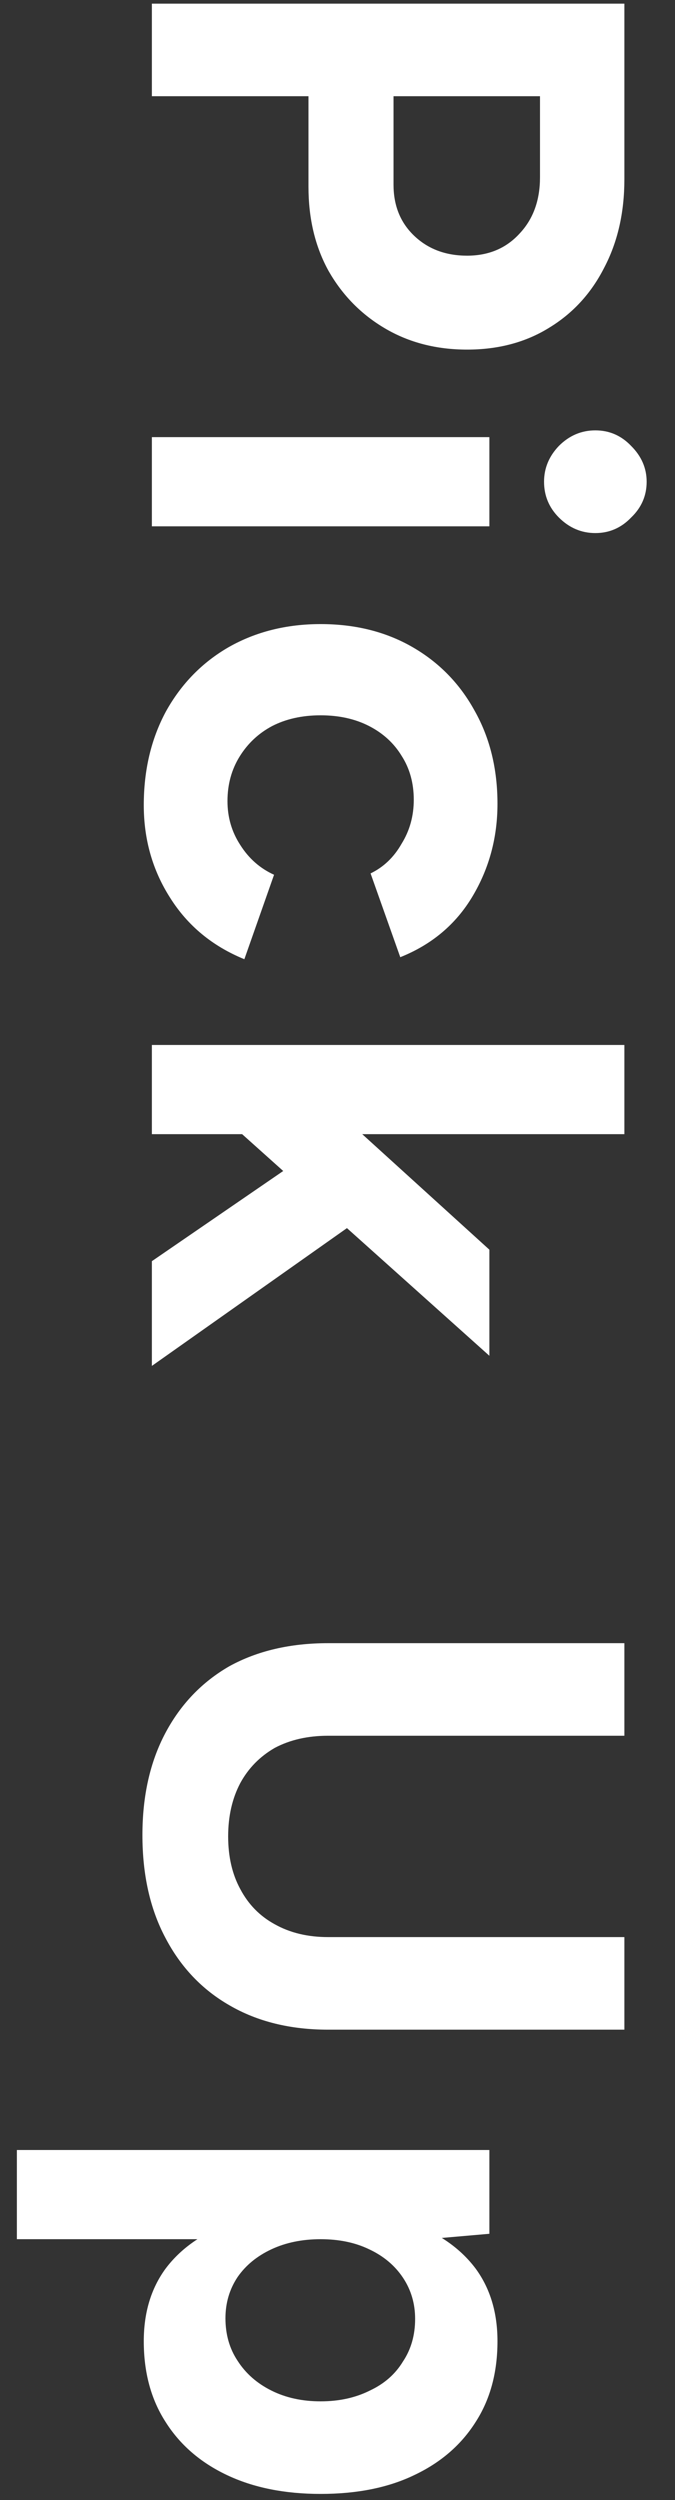<svg width="20" height="74" viewBox="0 0 20 74" fill="none" xmlns="http://www.w3.org/2000/svg">
<rect x="0" y="0" width="20" height="74" fill="#333333" stroke="none"/>
<path d="M4.5 0.108L18.5 0.108L18.5 5.308C18.5 6.295 18.3 7.168 17.9 7.928C17.513 8.688 16.967 9.281 16.26 9.708C15.567 10.135 14.76 10.348 13.84 10.348C12.933 10.348 12.127 10.141 11.42 9.728C10.713 9.315 10.153 8.748 9.74 8.028C9.34 7.308 9.14 6.475 9.14 5.528L9.14 2.848L4.5 2.848L4.5 0.108ZM11.66 2.848L11.66 5.468C11.66 6.081 11.86 6.581 12.26 6.968C12.673 7.368 13.2 7.568 13.84 7.568C14.48 7.568 15 7.348 15.4 6.908C15.8 6.481 16 5.928 16 5.248L16 2.848L11.66 2.848ZM4.5 12.939L14.5 12.939L14.5 15.579L4.5 15.579L4.5 12.939ZM16.12 14.259C16.12 13.859 16.267 13.505 16.56 13.199C16.867 12.892 17.227 12.739 17.64 12.739C18.053 12.739 18.407 12.892 18.7 13.199C19.007 13.505 19.16 13.859 19.16 14.259C19.16 14.672 19.007 15.025 18.7 15.319C18.407 15.625 18.053 15.779 17.64 15.779C17.227 15.779 16.867 15.625 16.56 15.319C16.267 15.025 16.12 14.672 16.12 14.259ZM4.26 23.833C4.26 22.793 4.48 21.866 4.92 21.053C5.373 20.24 5.993 19.606 6.78 19.153C7.58 18.7 8.487 18.473 9.5 18.473C10.527 18.473 11.433 18.7 12.22 19.153C13.007 19.606 13.62 20.233 14.06 21.033C14.513 21.833 14.74 22.753 14.74 23.793C14.74 24.793 14.493 25.706 14 26.533C13.507 27.36 12.793 27.96 11.86 28.333L10.98 25.853C11.367 25.666 11.673 25.373 11.9 24.973C12.14 24.586 12.26 24.153 12.26 23.673C12.26 23.18 12.14 22.746 11.9 22.373C11.673 22 11.353 21.706 10.94 21.493C10.527 21.28 10.047 21.173 9.5 21.173C8.953 21.173 8.473 21.28 8.06 21.493C7.66 21.706 7.34 22.006 7.1 22.393C6.86 22.78 6.74 23.22 6.74 23.713C6.74 24.193 6.867 24.626 7.12 25.013C7.373 25.413 7.707 25.706 8.12 25.893L7.24 28.393C6.293 28.006 5.56 27.4 5.04 26.573C4.52 25.76 4.26 24.846 4.26 23.833ZM7.04 33.451L8.86 31.871L14.5 36.991L14.5 40.131L7.04 33.451ZM4.5 30.931L18.5 30.931L18.5 33.571L4.5 33.571L4.5 30.931ZM4.5 37.331L9.34 34.011L11.16 35.731L4.5 40.431L4.5 37.331ZM4.22 54.318C4.22 53.158 4.447 52.152 4.9 51.298C5.353 50.445 5.987 49.785 6.8 49.318C7.627 48.865 8.6 48.638 9.72 48.638L18.5 48.638L18.5 51.378L9.72 51.378C9.12 51.378 8.593 51.498 8.14 51.738C7.7 51.992 7.36 52.338 7.12 52.778C6.88 53.232 6.76 53.758 6.76 54.358C6.76 54.958 6.88 55.478 7.12 55.918C7.36 56.372 7.7 56.718 8.14 56.958C8.593 57.212 9.12 57.338 9.72 57.338L18.5 57.338L18.5 60.078L9.72 60.078C8.6 60.078 7.627 59.838 6.8 59.358C5.987 58.892 5.353 58.225 4.9 57.358C4.447 56.505 4.22 55.492 4.22 54.318ZM0.5 63.64L14.5 63.64L14.5 66.12L12.66 66.28L0.5 66.28L0.5 63.64ZM4.26 69.3C4.26 68.46 4.473 67.747 4.9 67.16C5.327 66.587 5.933 66.147 6.72 65.84C7.507 65.534 8.433 65.38 9.5 65.38C10.58 65.38 11.507 65.534 12.28 65.84C13.067 66.147 13.673 66.587 14.1 67.16C14.527 67.747 14.74 68.46 14.74 69.3C14.74 70.22 14.527 71.014 14.1 71.68C13.673 72.36 13.067 72.887 12.28 73.26C11.507 73.634 10.58 73.82 9.5 73.82C8.433 73.82 7.507 73.634 6.72 73.26C5.933 72.887 5.327 72.36 4.9 71.68C4.473 71.014 4.26 70.22 4.26 69.3ZM6.68 68.62C6.68 69.1 6.8 69.52 7.04 69.88C7.28 70.254 7.613 70.547 8.04 70.76C8.467 70.974 8.953 71.08 9.5 71.08C10.047 71.08 10.533 70.974 10.96 70.76C11.387 70.56 11.713 70.274 11.94 69.9C12.18 69.54 12.3 69.12 12.3 68.64C12.3 68.187 12.18 67.78 11.94 67.42C11.7 67.06 11.367 66.78 10.94 66.58C10.527 66.38 10.047 66.28 9.5 66.28C8.953 66.28 8.467 66.38 8.04 66.58C7.613 66.78 7.28 67.054 7.04 67.4C6.8 67.76 6.68 68.167 6.68 68.62Z" fill="white"/>
</svg>
